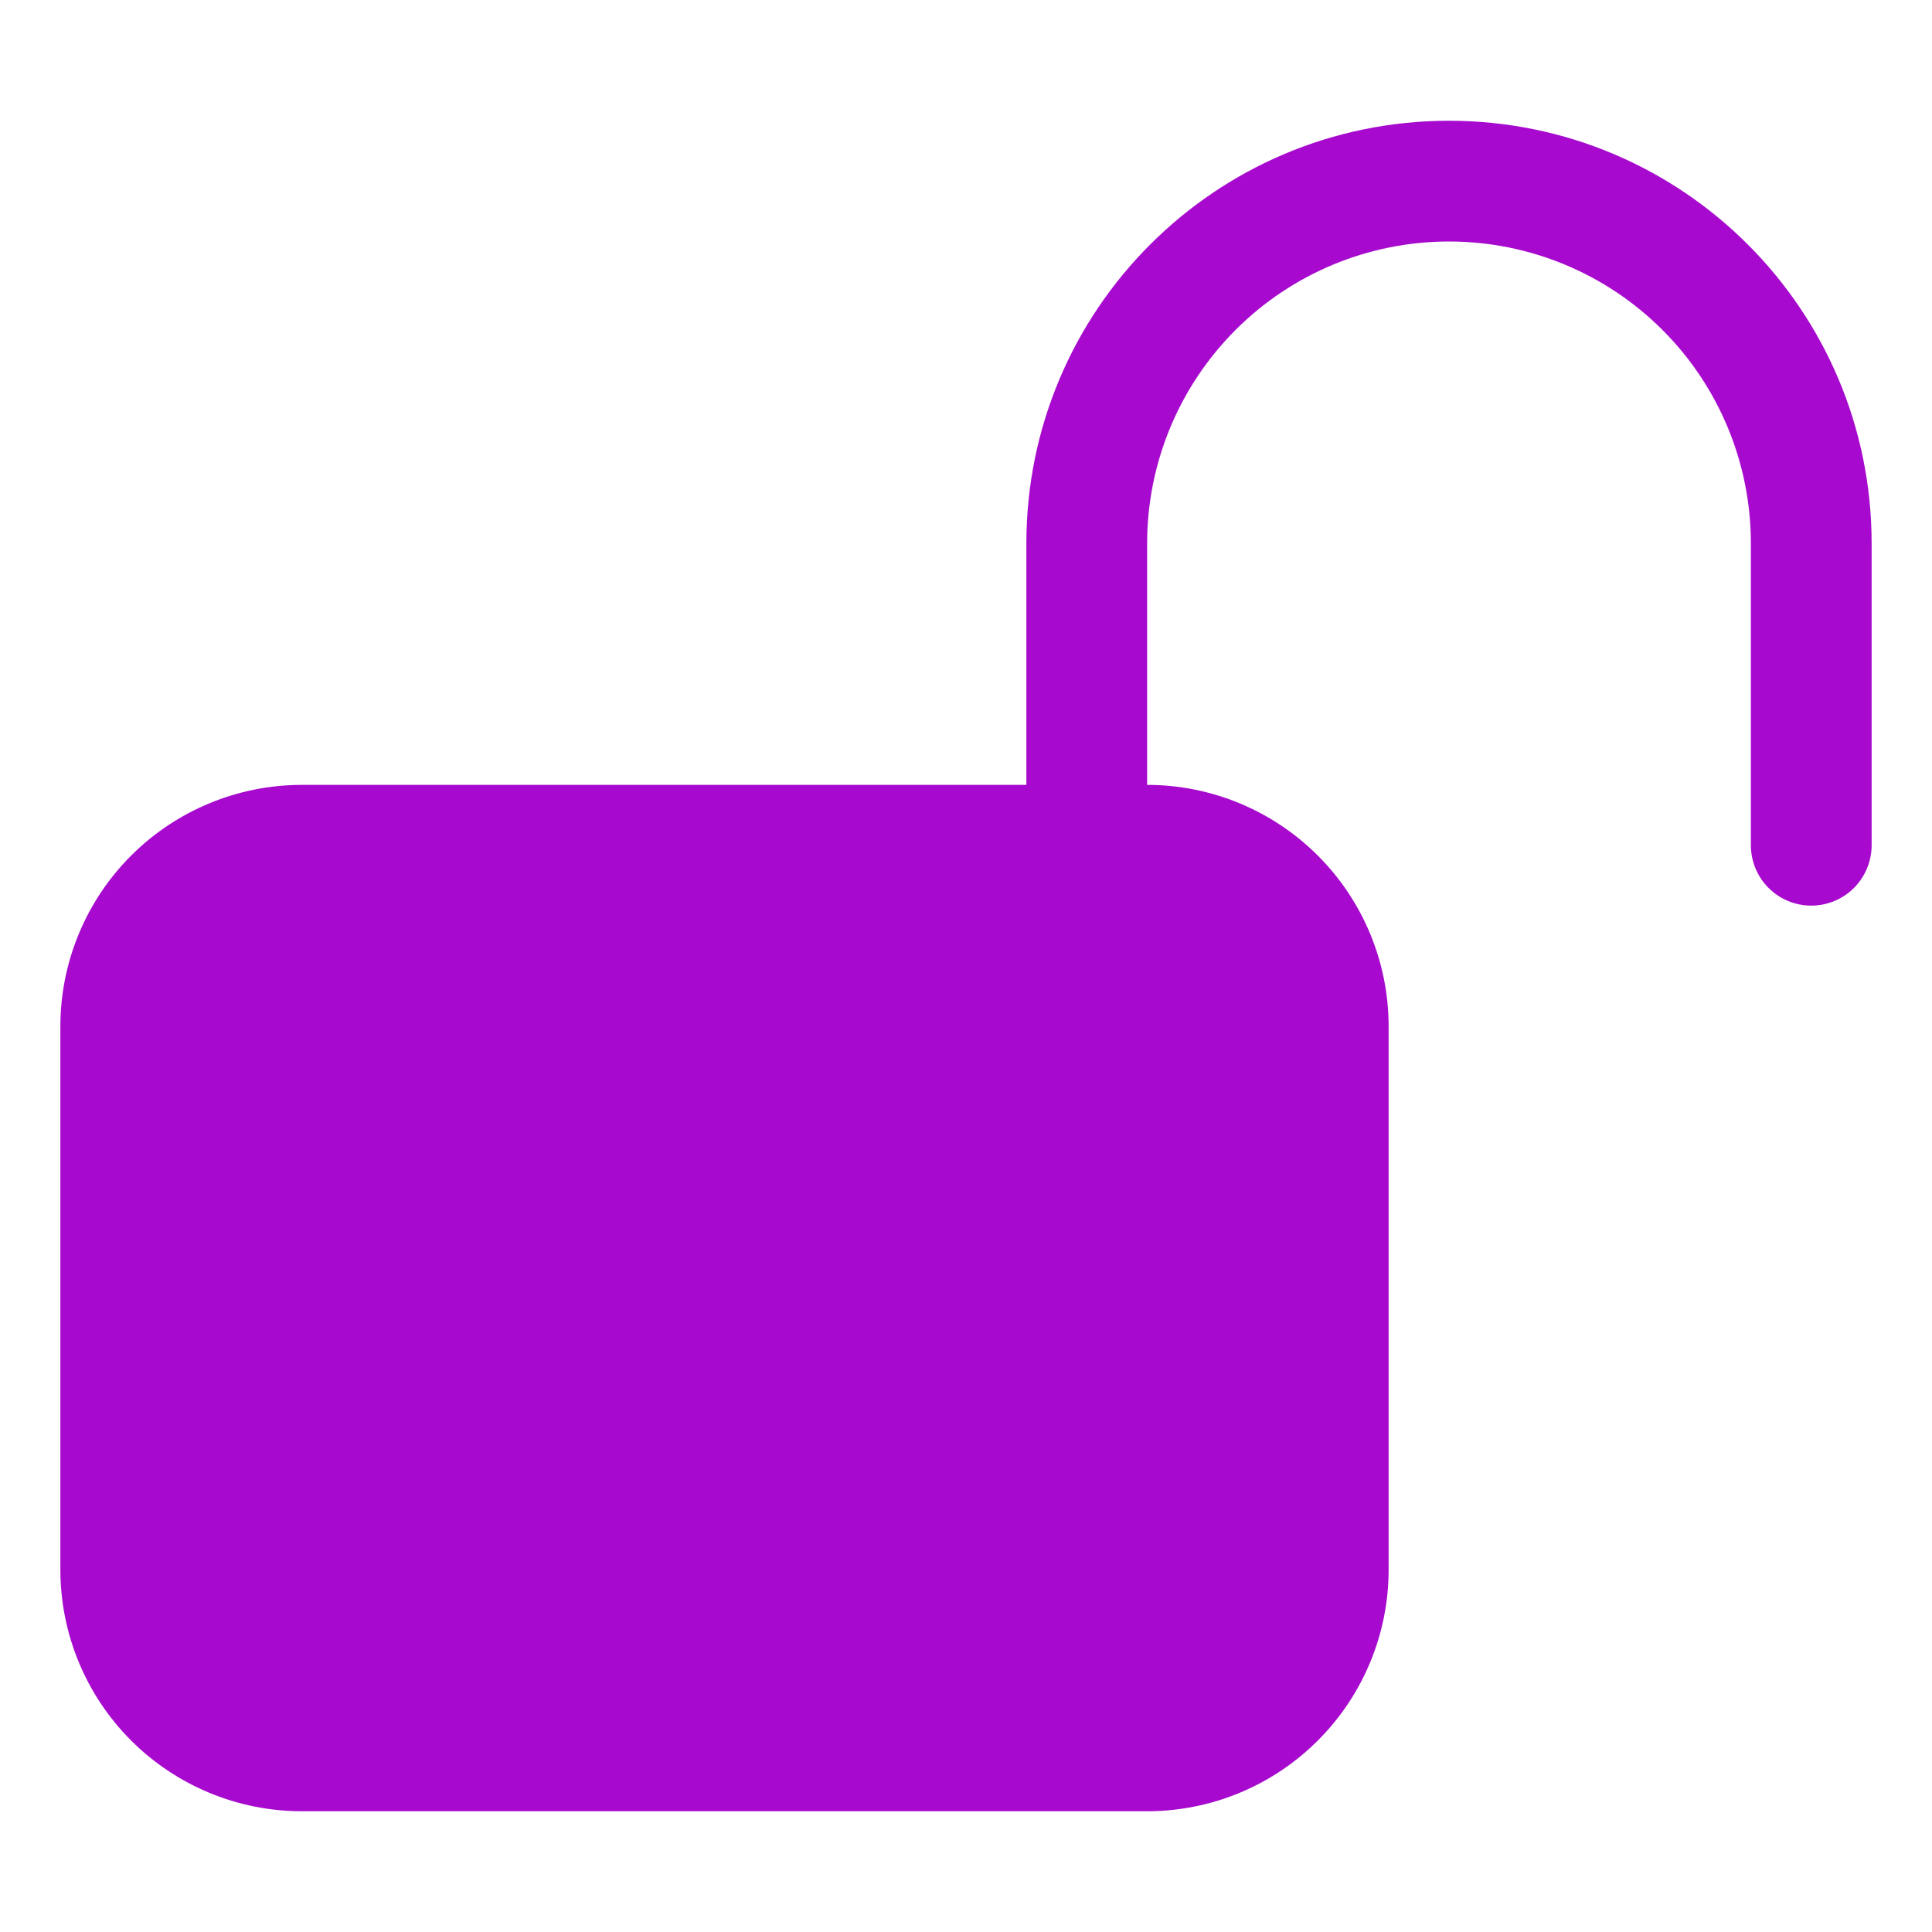 <svg width="40" height="40" viewBox="0 0 40 40" fill="none" xmlns="http://www.w3.org/2000/svg">
<path d="M30 2.5C34.833 2.5 38.75 6.417 38.75 11.25V17.5C38.75 17.831 38.618 18.149 38.384 18.384C38.15 18.618 37.831 18.75 37.5 18.75C37.169 18.75 36.85 18.618 36.616 18.384C36.382 18.149 36.25 17.831 36.25 17.5V11.25C36.25 9.592 35.592 8.003 34.419 6.831C33.247 5.658 31.658 5 30 5C28.342 5 26.753 5.658 25.581 6.831C24.409 8.003 23.75 9.592 23.75 11.25V16.25C25.076 16.25 26.348 16.777 27.285 17.715C28.223 18.652 28.75 19.924 28.75 21.25V32.5C28.75 33.826 28.223 35.098 27.285 36.035C26.348 36.973 25.076 37.5 23.75 37.5H6.25C4.924 37.5 3.652 36.973 2.714 36.035C1.777 35.098 1.25 33.826 1.25 32.5V21.25C1.25 19.924 1.777 18.652 2.714 17.715C3.652 16.777 4.924 16.25 6.25 16.25H21.25V11.25C21.25 6.417 25.167 2.5 30 2.5Z" fill="#A70ACE"/>
</svg>
